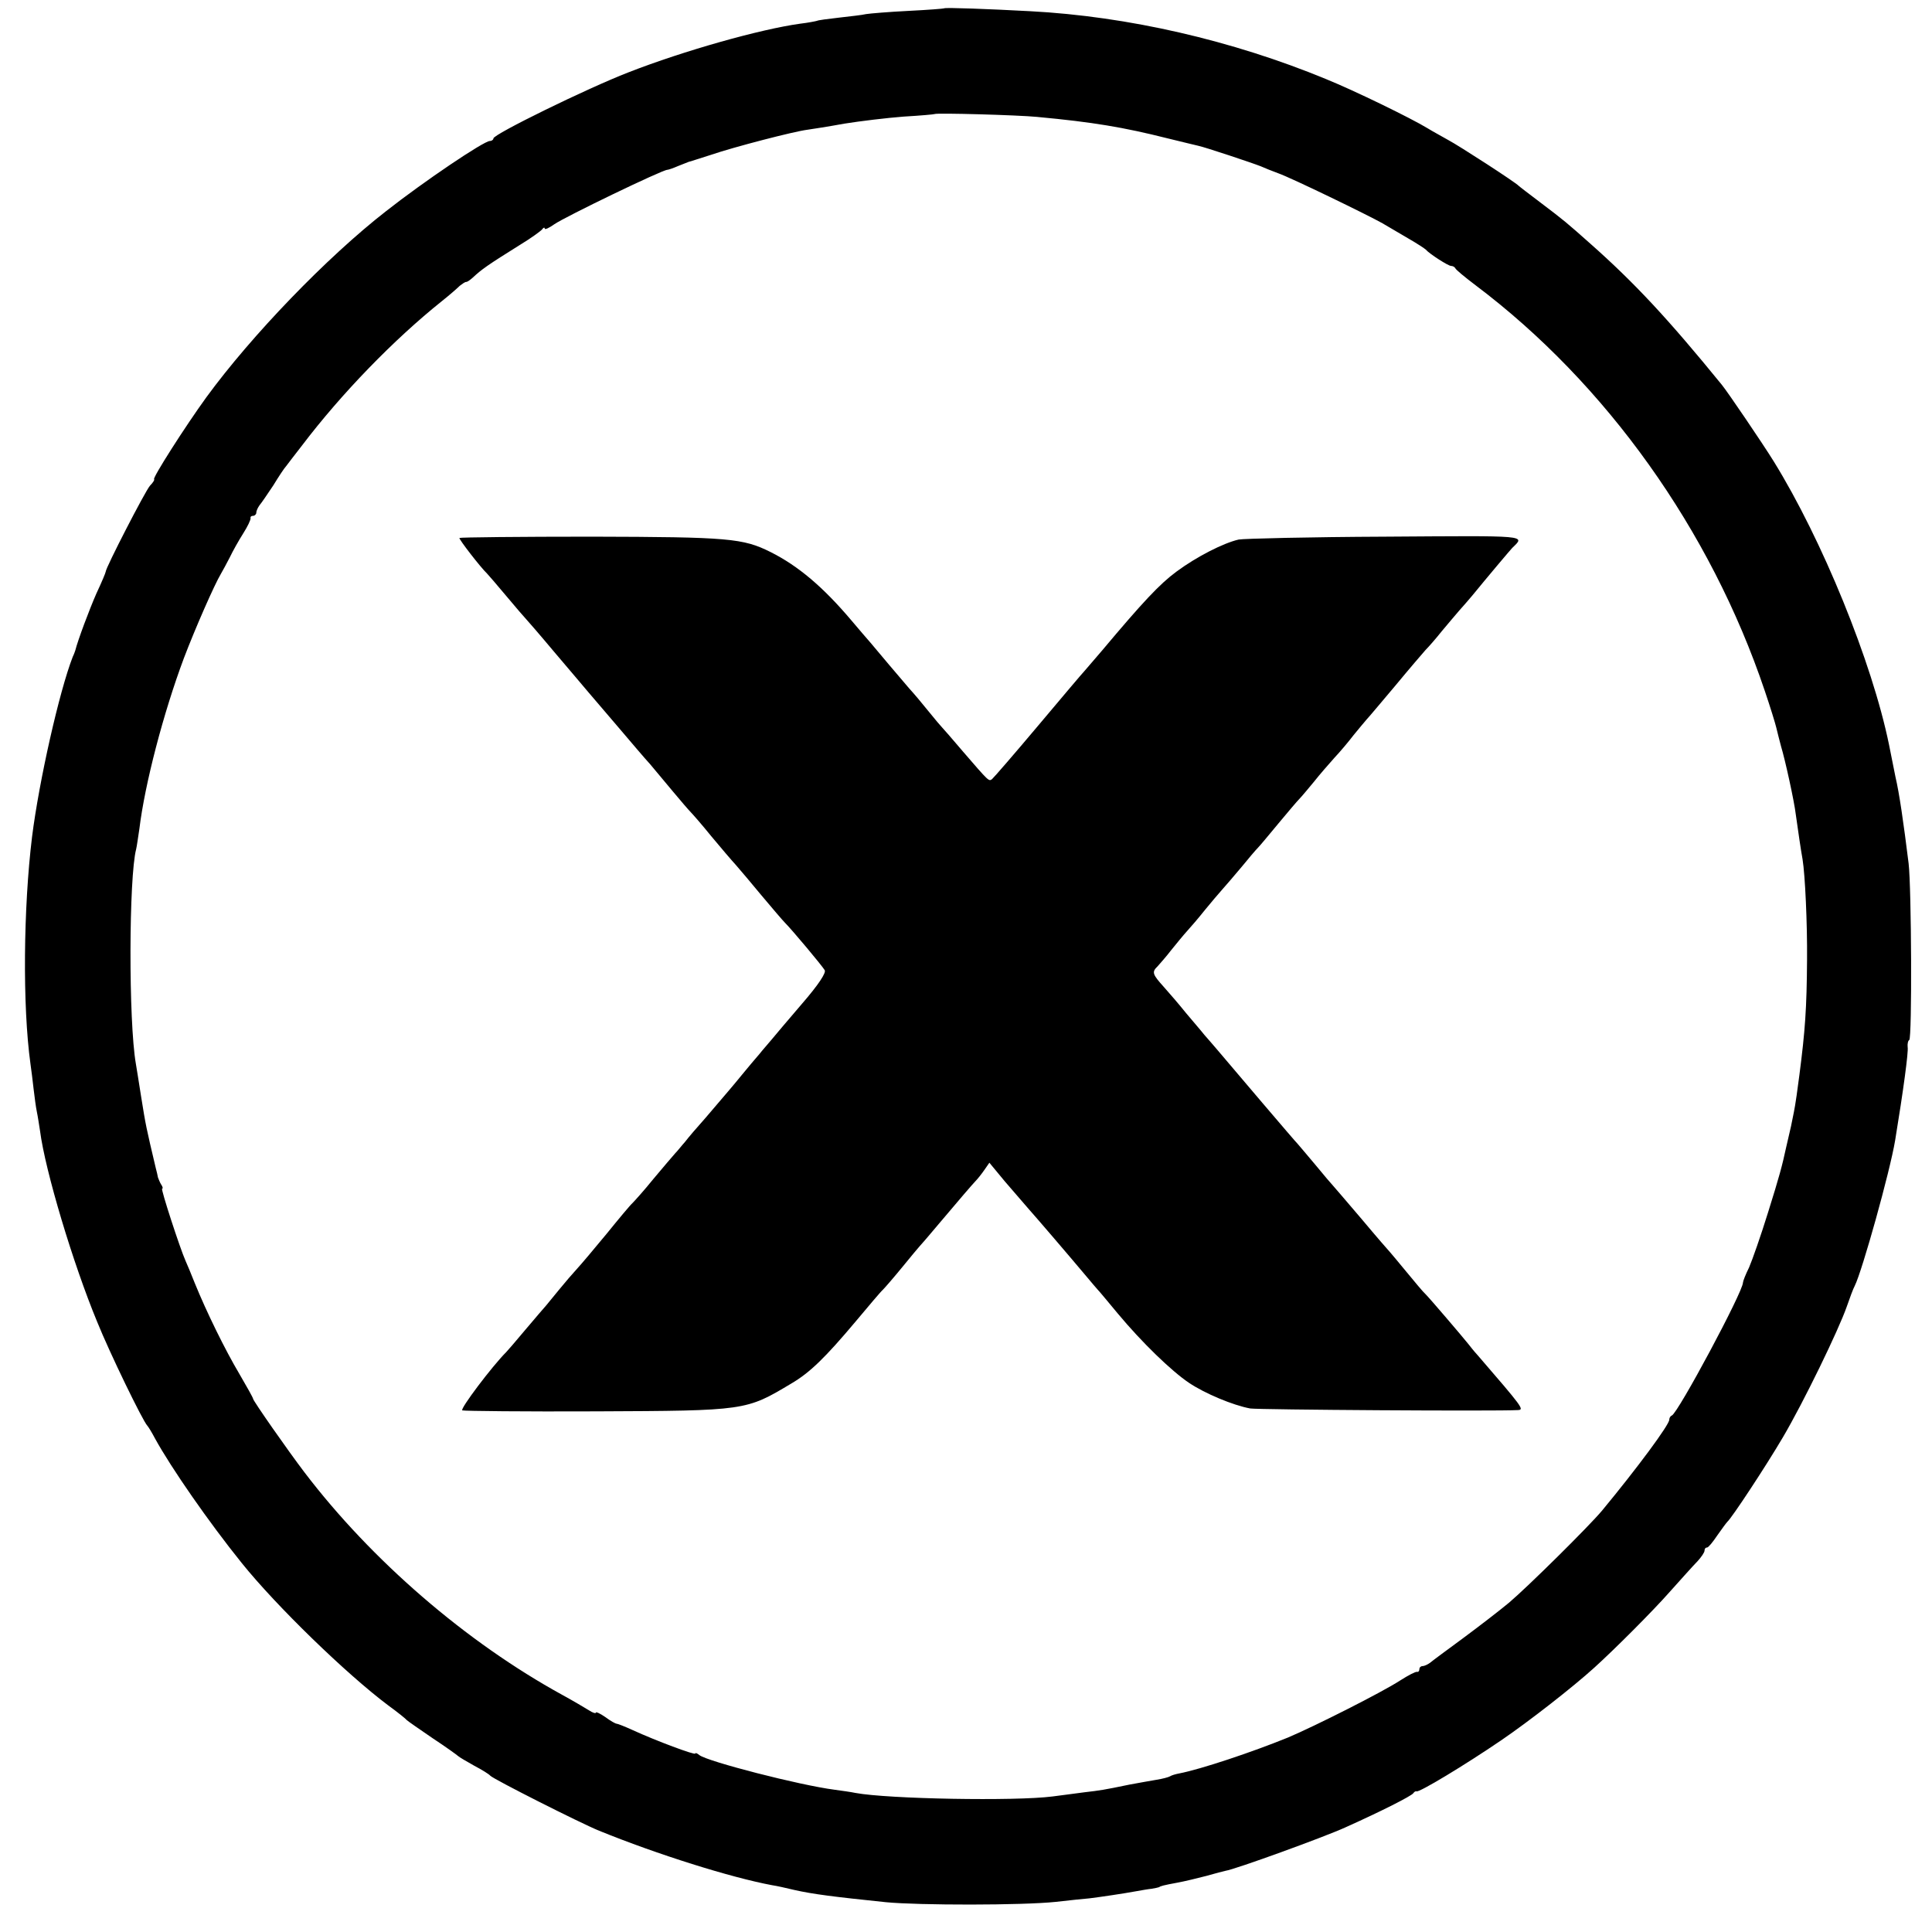 <?xml version="1.0" standalone="no"?>
<!DOCTYPE svg PUBLIC "-//W3C//DTD SVG 20010904//EN"
 "http://www.w3.org/TR/2001/REC-SVG-20010904/DTD/svg10.dtd">
<svg version="1.0" xmlns="http://www.w3.org/2000/svg"
 width="603pt" height="603pt" viewBox="0 0 603 603"
 preserveAspectRatio="xMidYMid meet">
<g transform="translate(0,603) scale(0.1,-0.1)"
fill="#000000" stroke="none">
<path d="M2947 6004 c-1 -1 -51 -5 -112 -8 -60 -3 -120 -8 -132 -10 -12 -3
-50 -7 -84 -11 -35 -4 -66 -8 -69 -10 -3 -1 -27 -6 -53 -9 -123 -17 -362 -84
-536 -152 -129 -50 -421 -193 -421 -206 0 -4 -5 -8 -11 -8 -19 0 -207 -127
-324 -219 -185 -144 -420 -388 -561 -581 -66 -91 -170 -254 -163 -256 2 -1 -3
-10 -13 -20 -15 -17 -138 -256 -138 -268 0 -3 -13 -34 -29 -68 -22 -50 -58
-146 -66 -178 -1 -3 -4 -12 -8 -20 -42 -108 -105 -387 -127 -562 -27 -221 -30
-527 -5 -708 3 -19 7 -55 10 -80 3 -25 7 -56 10 -70 3 -14 7 -41 10 -60 16
-124 103 -414 178 -595 39 -97 143 -311 157 -325 3 -3 14 -21 24 -40 50 -91
167 -260 271 -389 107 -133 325 -345 457 -444 29 -21 55 -42 58 -46 3 -3 39
-28 80 -56 41 -27 77 -53 80 -56 3 -3 25 -16 50 -30 25 -13 47 -27 50 -31 8
-10 281 -148 340 -172 182 -74 411 -146 540 -170 14 -2 45 -9 70 -15 58 -13
121 -21 285 -38 103 -10 426 -10 530 1 44 5 91 10 105 11 33 4 107 15 145 22
17 3 39 7 50 8 11 2 21 4 23 5 3 3 13 6 57 14 22 4 63 14 90 21 28 8 55 15 60
16 29 4 307 105 373 135 116 52 206 98 213 107 3 5 8 7 10 6 7 -5 151 82 264
159 88 60 225 167 291 227 62 56 182 176 234 235 36 40 75 84 88 97 12 13 22
28 22 33 0 6 3 10 8 10 4 0 18 17 32 38 14 20 28 39 31 42 14 12 120 173 173
263 65 110 175 337 200 409 9 26 20 56 25 65 23 46 110 357 126 454 25 152 42
277 39 291 -1 10 1 20 5 22 9 6 7 475 -2 551 -16 129 -29 219 -41 270 -2 11
-11 56 -20 100 -53 259 -209 641 -360 885 -34 55 -144 217 -162 239 -167 205
-272 318 -411 441 -72 64 -80 71 -158 130 -33 25 -62 47 -65 50 -10 11 -186
125 -220 143 -19 11 -49 27 -65 37 -51 31 -225 116 -316 153 -293 121 -619
196 -924 212 -130 7 -265 12 -268 9z m291 -339 c172 -16 268 -32 407 -67 44
-11 87 -21 95 -23 20 -4 170 -54 195 -64 11 -5 36 -15 55 -22 40 -14 279 -130
325 -156 17 -10 53 -31 80 -47 28 -16 52 -32 55 -35 11 -13 70 -51 79 -51 5 0
11 -3 13 -7 2 -5 30 -28 63 -53 408 -307 734 -764 903 -1266 17 -50 33 -102
36 -115 3 -13 10 -40 15 -59 12 -39 41 -170 46 -213 7 -50 16 -112 21 -139 8
-49 15 -202 14 -313 -1 -153 -6 -222 -24 -361 -4 -27 -8 -62 -11 -79 -2 -16
-9 -52 -15 -80 -6 -27 -13 -57 -15 -65 -13 -60 -21 -90 -57 -205 -22 -71 -49
-148 -59 -171 -11 -22 -19 -43 -19 -47 0 -29 -202 -406 -222 -415 -5 -2 -8 -8
-8 -13 0 -16 -100 -151 -210 -284 -41 -49 -231 -237 -290 -287 -30 -25 -95
-75 -145 -112 -49 -36 -95 -70 -102 -76 -7 -5 -17 -10 -23 -10 -5 0 -10 -4
-10 -10 0 -5 -3 -9 -7 -8 -5 1 -28 -11 -53 -27 -57 -37 -265 -142 -350 -178
-113 -46 -272 -99 -339 -112 -11 -2 -25 -6 -29 -9 -5 -3 -24 -8 -43 -11 -19
-3 -56 -10 -84 -15 -82 -17 -90 -18 -141 -24 -27 -4 -71 -9 -99 -13 -117 -15
-512 -8 -615 11 -14 3 -43 7 -65 10 -109 14 -396 88 -422 108 -7 6 -13 8 -13
5 0 -6 -123 40 -195 73 -24 11 -47 20 -50 20 -4 0 -20 9 -36 21 -16 11 -29 17
-29 14 0 -4 -10 -1 -22 7 -13 8 -50 30 -83 48 -299 164 -595 419 -805 695 -51
67 -160 223 -160 229 0 3 -19 37 -43 78 -44 74 -102 192 -139 283 -11 28 -24
59 -29 70 -17 38 -78 225 -73 225 3 0 2 6 -3 13 -4 6 -8 17 -10 22 -1 6 -4 19
-7 30 -30 127 -31 131 -46 225 -6 41 -14 86 -16 100 -23 132 -22 583 1 670 2
8 6 37 10 63 17 140 75 362 139 533 35 92 95 229 116 264 5 8 17 31 27 50 9
19 28 53 42 75 14 22 24 43 23 48 -1 4 2 7 8 7 5 0 10 5 10 10 0 6 5 16 10 23
6 7 25 35 43 62 17 28 35 55 40 60 4 6 27 35 50 65 123 162 286 330 436 450
24 19 49 41 56 48 8 6 16 12 20 12 4 0 12 6 20 13 29 27 46 39 150 104 33 20
63 42 67 47 4 6 8 7 8 3 0 -5 13 1 30 13 33 23 337 170 353 170 3 0 18 5 34
12 15 6 30 12 33 13 3 0 34 11 70 22 70 24 259 73 300 78 14 2 66 10 115 19
50 8 133 18 185 22 52 3 96 7 97 8 5 4 259 -3 321 -9z"/>
<path d="M1434 4351 c-3 -3 66 -92 86 -111 3 -3 30 -34 60 -70 30 -36 57 -67
60 -70 3 -3 44 -50 90 -105 47 -55 94 -111 106 -125 12 -14 54 -63 94 -110 40
-47 84 -99 99 -115 14 -17 46 -55 71 -85 25 -30 50 -59 56 -65 5 -5 35 -39 64
-75 30 -36 64 -76 77 -90 12 -14 48 -56 80 -95 32 -38 65 -77 73 -85 22 -22
115 -133 124 -148 5 -8 -19 -45 -71 -105 -43 -50 -86 -101 -95 -112 -9 -11
-27 -31 -38 -45 -12 -14 -36 -42 -53 -63 -35 -43 -47 -56 -115 -136 -26 -29
-55 -63 -64 -75 -10 -11 -23 -28 -31 -36 -7 -8 -38 -44 -68 -80 -29 -36 -59
-69 -65 -75 -6 -5 -42 -48 -80 -95 -38 -46 -80 -96 -93 -110 -13 -14 -37 -42
-55 -64 -17 -21 -35 -43 -41 -50 -5 -6 -35 -40 -65 -76 -30 -36 -57 -67 -60
-70 -44 -44 -146 -179 -137 -182 7 -2 194 -4 417 -3 469 2 468 2 610 87 58 34
106 81 201 194 41 49 79 94 85 99 6 6 33 37 60 70 27 33 51 62 54 65 3 3 30
34 60 70 70 83 102 120 115 134 6 6 18 21 27 34 l16 23 48 -58 c27 -31 61 -71
76 -88 25 -28 121 -140 179 -209 13 -16 29 -34 34 -40 6 -6 34 -40 64 -76 75
-90 167 -179 222 -216 49 -33 137 -70 191 -80 25 -4 768 -9 836 -5 20 1 14 9
-125 170 -13 14 -26 31 -30 36 -20 25 -120 142 -133 155 -9 8 -35 40 -60 70
-25 30 -47 57 -50 60 -3 3 -44 50 -90 105 -47 55 -87 102 -90 105 -3 3 -28 32
-55 65 -28 33 -52 62 -55 65 -5 4 -203 237 -252 295 -9 11 -27 31 -39 45 -11
14 -38 45 -58 69 -20 25 -51 61 -68 80 -36 40 -39 47 -20 65 6 7 26 29 42 50
17 21 39 48 50 60 11 12 36 41 55 65 19 23 44 53 55 65 11 12 38 44 60 70 22
27 45 54 52 61 6 6 35 41 64 76 29 35 58 69 64 75 6 6 27 31 46 54 18 23 48
57 64 75 17 18 44 50 60 71 17 21 35 42 40 48 6 6 46 54 90 106 43 52 86 102
94 111 9 9 32 35 51 59 19 23 44 52 55 65 11 12 29 33 40 46 44 54 120 144
125 149 41 40 55 38 -397 35 -235 -1 -441 -6 -457 -9 -48 -11 -132 -54 -194
-100 -53 -39 -106 -96 -232 -246 -25 -29 -50 -58 -55 -64 -6 -6 -71 -83 -145
-171 -74 -88 -139 -163 -144 -167 -10 -7 -9 -8 -91 87 -33 39 -62 72 -65 75
-3 3 -22 25 -42 50 -20 25 -47 57 -60 71 -13 15 -41 48 -63 74 -22 26 -48 57
-58 69 -10 11 -37 43 -60 70 -88 104 -166 170 -252 213 -86 43 -130 47 -558
48 -225 0 -410 -2 -413 -4z"/>
</g>
</svg>
